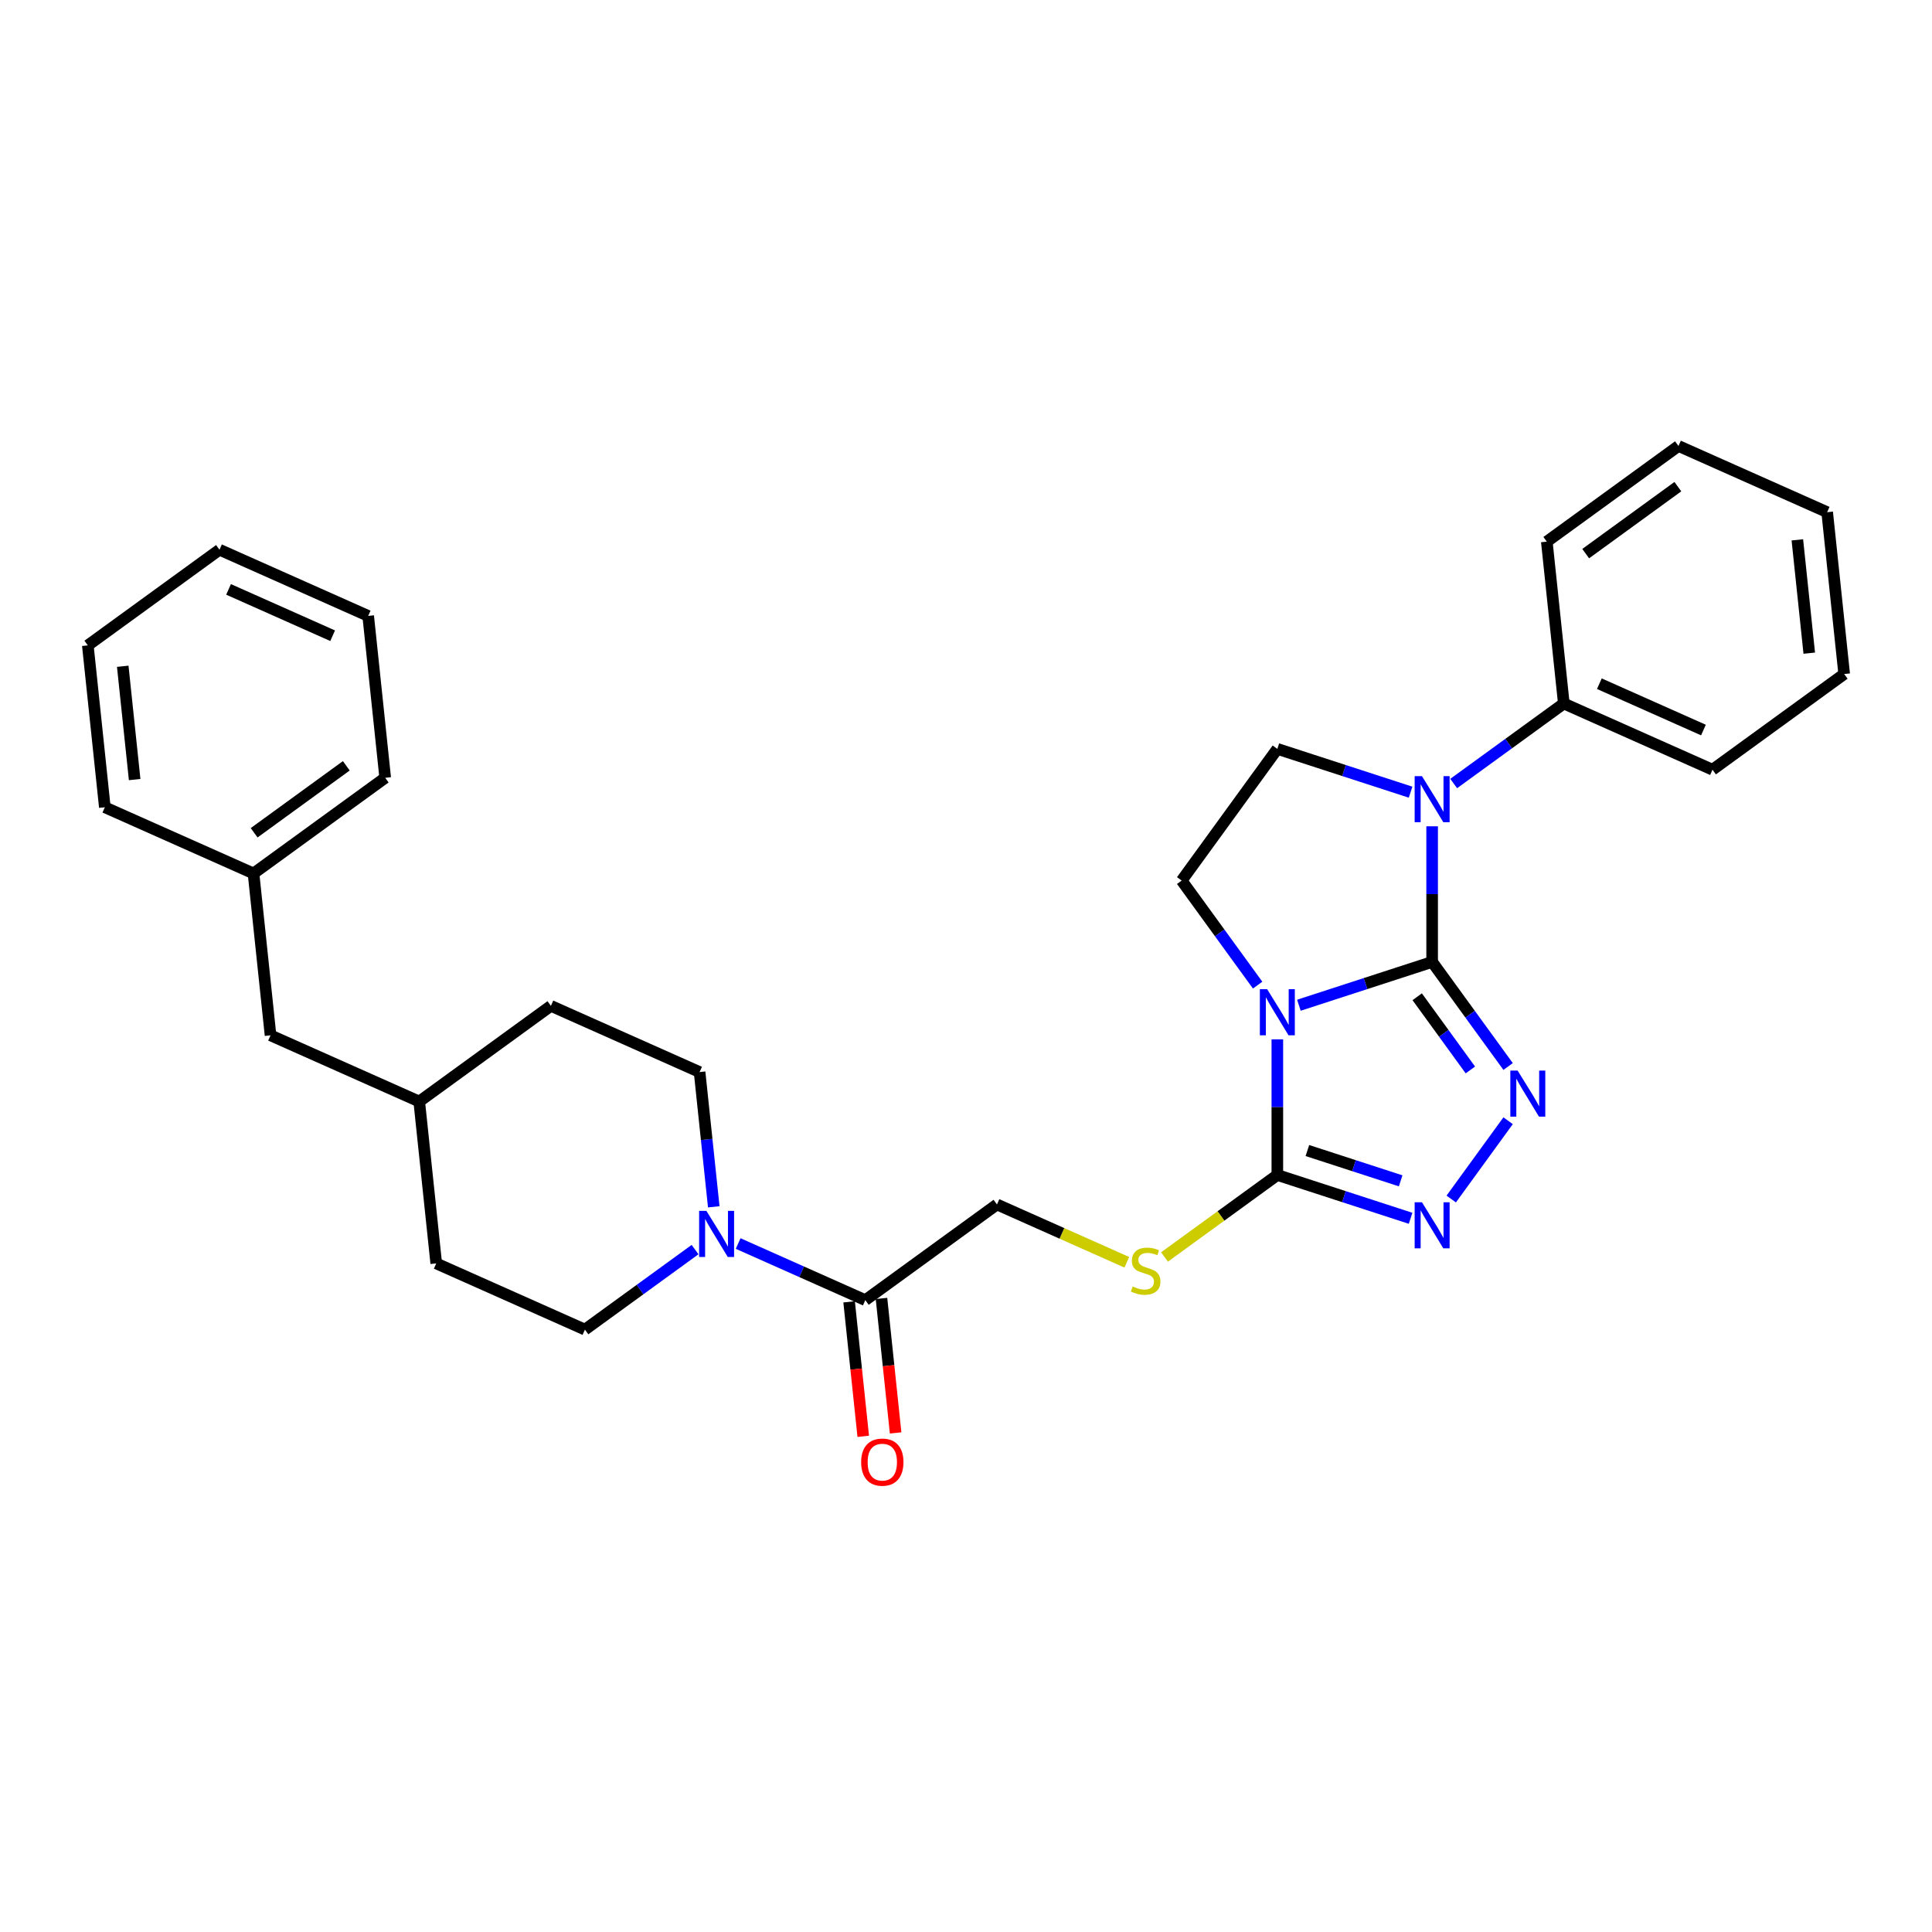 <?xml version='1.0' encoding='iso-8859-1'?>
<svg version='1.1' baseProfile='full'
              xmlns='http://www.w3.org/2000/svg'
                      xmlns:rdkit='http://www.rdkit.org/xml'
                      xmlns:xlink='http://www.w3.org/1999/xlink'
                  xml:space='preserve'
width='1000px' height='1000px' viewBox='0 0 1000 1000'>
<!-- END OF HEADER -->
<rect style='opacity:1.0;fill:#FFFFFF;stroke:none' width='1000' height='1000' x='0' y='0'> </rect>
<path class='bond-0' d='M 741.272,497.899 L 706.788,509.103' style='fill:none;fill-rule:evenodd;stroke:#000000;stroke-width:6px;stroke-linecap:butt;stroke-linejoin:miter;stroke-opacity:1' />
<path class='bond-0' d='M 706.788,509.103 L 672.304,520.308' style='fill:none;fill-rule:evenodd;stroke:#0000FF;stroke-width:6px;stroke-linecap:butt;stroke-linejoin:miter;stroke-opacity:1' />
<path class='bond-1' d='M 741.272,497.899 L 760.932,524.959' style='fill:none;fill-rule:evenodd;stroke:#000000;stroke-width:6px;stroke-linecap:butt;stroke-linejoin:miter;stroke-opacity:1' />
<path class='bond-1' d='M 760.932,524.959 L 780.593,552.02' style='fill:none;fill-rule:evenodd;stroke:#0000FF;stroke-width:6px;stroke-linecap:butt;stroke-linejoin:miter;stroke-opacity:1' />
<path class='bond-1' d='M 733.539,515.921 L 747.301,534.863' style='fill:none;fill-rule:evenodd;stroke:#000000;stroke-width:6px;stroke-linecap:butt;stroke-linejoin:miter;stroke-opacity:1' />
<path class='bond-1' d='M 747.301,534.863 L 761.063,553.805' style='fill:none;fill-rule:evenodd;stroke:#0000FF;stroke-width:6px;stroke-linecap:butt;stroke-linejoin:miter;stroke-opacity:1' />
<path class='bond-2' d='M 741.272,497.899 L 741.272,462.794' style='fill:none;fill-rule:evenodd;stroke:#000000;stroke-width:6px;stroke-linecap:butt;stroke-linejoin:miter;stroke-opacity:1' />
<path class='bond-2' d='M 741.272,462.794 L 741.272,427.689' style='fill:none;fill-rule:evenodd;stroke:#0000FF;stroke-width:6px;stroke-linecap:butt;stroke-linejoin:miter;stroke-opacity:1' />
<path class='bond-3' d='M 661.15,537.967 L 661.15,573.072' style='fill:none;fill-rule:evenodd;stroke:#0000FF;stroke-width:6px;stroke-linecap:butt;stroke-linejoin:miter;stroke-opacity:1' />
<path class='bond-3' d='M 661.15,573.072 L 661.15,608.177' style='fill:none;fill-rule:evenodd;stroke:#000000;stroke-width:6px;stroke-linecap:butt;stroke-linejoin:miter;stroke-opacity:1' />
<path class='bond-6' d='M 650.953,509.897 L 631.292,482.837' style='fill:none;fill-rule:evenodd;stroke:#0000FF;stroke-width:6px;stroke-linecap:butt;stroke-linejoin:miter;stroke-opacity:1' />
<path class='bond-6' d='M 631.292,482.837 L 611.632,455.776' style='fill:none;fill-rule:evenodd;stroke:#000000;stroke-width:6px;stroke-linecap:butt;stroke-linejoin:miter;stroke-opacity:1' />
<path class='bond-4' d='M 780.593,580.09 L 751.154,620.609' style='fill:none;fill-rule:evenodd;stroke:#0000FF;stroke-width:6px;stroke-linecap:butt;stroke-linejoin:miter;stroke-opacity:1' />
<path class='bond-8' d='M 730.118,410.029 L 695.634,398.825' style='fill:none;fill-rule:evenodd;stroke:#0000FF;stroke-width:6px;stroke-linecap:butt;stroke-linejoin:miter;stroke-opacity:1' />
<path class='bond-8' d='M 695.634,398.825 L 661.15,387.62' style='fill:none;fill-rule:evenodd;stroke:#000000;stroke-width:6px;stroke-linecap:butt;stroke-linejoin:miter;stroke-opacity:1' />
<path class='bond-10' d='M 752.426,405.55 L 780.927,384.843' style='fill:none;fill-rule:evenodd;stroke:#0000FF;stroke-width:6px;stroke-linecap:butt;stroke-linejoin:miter;stroke-opacity:1' />
<path class='bond-10' d='M 780.927,384.843 L 809.428,364.135' style='fill:none;fill-rule:evenodd;stroke:#000000;stroke-width:6px;stroke-linecap:butt;stroke-linejoin:miter;stroke-opacity:1' />
<path class='bond-9' d='M 661.15,608.177 L 631.95,629.393' style='fill:none;fill-rule:evenodd;stroke:#000000;stroke-width:6px;stroke-linecap:butt;stroke-linejoin:miter;stroke-opacity:1' />
<path class='bond-9' d='M 631.95,629.393 L 602.75,650.608' style='fill:none;fill-rule:evenodd;stroke:#CCCC00;stroke-width:6px;stroke-linecap:butt;stroke-linejoin:miter;stroke-opacity:1' />
<path class='bond-31' d='M 661.15,608.177 L 695.634,619.382' style='fill:none;fill-rule:evenodd;stroke:#000000;stroke-width:6px;stroke-linecap:butt;stroke-linejoin:miter;stroke-opacity:1' />
<path class='bond-31' d='M 695.634,619.382 L 730.118,630.586' style='fill:none;fill-rule:evenodd;stroke:#0000FF;stroke-width:6px;stroke-linecap:butt;stroke-linejoin:miter;stroke-opacity:1' />
<path class='bond-31' d='M 676.702,595.514 L 700.84,603.358' style='fill:none;fill-rule:evenodd;stroke:#000000;stroke-width:6px;stroke-linecap:butt;stroke-linejoin:miter;stroke-opacity:1' />
<path class='bond-31' d='M 700.84,603.358 L 724.979,611.201' style='fill:none;fill-rule:evenodd;stroke:#0000FF;stroke-width:6px;stroke-linecap:butt;stroke-linejoin:miter;stroke-opacity:1' />
<path class='bond-5' d='M 382.068,643.649 L 414.972,658.298' style='fill:none;fill-rule:evenodd;stroke:#0000FF;stroke-width:6px;stroke-linecap:butt;stroke-linejoin:miter;stroke-opacity:1' />
<path class='bond-5' d='M 414.972,658.298 L 447.876,672.948' style='fill:none;fill-rule:evenodd;stroke:#000000;stroke-width:6px;stroke-linecap:butt;stroke-linejoin:miter;stroke-opacity:1' />
<path class='bond-12' d='M 369.439,624.647 L 365.774,589.773' style='fill:none;fill-rule:evenodd;stroke:#0000FF;stroke-width:6px;stroke-linecap:butt;stroke-linejoin:miter;stroke-opacity:1' />
<path class='bond-12' d='M 365.774,589.773 L 362.108,554.899' style='fill:none;fill-rule:evenodd;stroke:#000000;stroke-width:6px;stroke-linecap:butt;stroke-linejoin:miter;stroke-opacity:1' />
<path class='bond-13' d='M 359.76,646.786 L 331.259,667.493' style='fill:none;fill-rule:evenodd;stroke:#0000FF;stroke-width:6px;stroke-linecap:butt;stroke-linejoin:miter;stroke-opacity:1' />
<path class='bond-13' d='M 331.259,667.493 L 302.758,688.201' style='fill:none;fill-rule:evenodd;stroke:#000000;stroke-width:6px;stroke-linecap:butt;stroke-linejoin:miter;stroke-opacity:1' />
<path class='bond-30' d='M 611.632,455.776 L 661.15,387.62' style='fill:none;fill-rule:evenodd;stroke:#000000;stroke-width:6px;stroke-linecap:butt;stroke-linejoin:miter;stroke-opacity:1' />
<path class='bond-7' d='M 447.876,672.948 L 516.032,623.43' style='fill:none;fill-rule:evenodd;stroke:#000000;stroke-width:6px;stroke-linecap:butt;stroke-linejoin:miter;stroke-opacity:1' />
<path class='bond-14' d='M 439.498,673.829 L 443.156,708.636' style='fill:none;fill-rule:evenodd;stroke:#000000;stroke-width:6px;stroke-linecap:butt;stroke-linejoin:miter;stroke-opacity:1' />
<path class='bond-14' d='M 443.156,708.636 L 446.814,743.442' style='fill:none;fill-rule:evenodd;stroke:#FF0000;stroke-width:6px;stroke-linecap:butt;stroke-linejoin:miter;stroke-opacity:1' />
<path class='bond-14' d='M 456.255,672.067 L 459.913,706.874' style='fill:none;fill-rule:evenodd;stroke:#000000;stroke-width:6px;stroke-linecap:butt;stroke-linejoin:miter;stroke-opacity:1' />
<path class='bond-14' d='M 459.913,706.874 L 463.571,741.681' style='fill:none;fill-rule:evenodd;stroke:#FF0000;stroke-width:6px;stroke-linecap:butt;stroke-linejoin:miter;stroke-opacity:1' />
<path class='bond-11' d='M 583.238,653.352 L 549.635,638.391' style='fill:none;fill-rule:evenodd;stroke:#CCCC00;stroke-width:6px;stroke-linecap:butt;stroke-linejoin:miter;stroke-opacity:1' />
<path class='bond-11' d='M 549.635,638.391 L 516.032,623.43' style='fill:none;fill-rule:evenodd;stroke:#000000;stroke-width:6px;stroke-linecap:butt;stroke-linejoin:miter;stroke-opacity:1' />
<path class='bond-20' d='M 809.428,364.135 L 886.39,398.401' style='fill:none;fill-rule:evenodd;stroke:#000000;stroke-width:6px;stroke-linecap:butt;stroke-linejoin:miter;stroke-opacity:1' />
<path class='bond-20' d='M 827.825,353.883 L 881.698,377.869' style='fill:none;fill-rule:evenodd;stroke:#000000;stroke-width:6px;stroke-linecap:butt;stroke-linejoin:miter;stroke-opacity:1' />
<path class='bond-21' d='M 809.428,364.135 L 800.622,280.352' style='fill:none;fill-rule:evenodd;stroke:#000000;stroke-width:6px;stroke-linecap:butt;stroke-linejoin:miter;stroke-opacity:1' />
<path class='bond-16' d='M 362.108,554.899 L 285.146,520.633' style='fill:none;fill-rule:evenodd;stroke:#000000;stroke-width:6px;stroke-linecap:butt;stroke-linejoin:miter;stroke-opacity:1' />
<path class='bond-17' d='M 302.758,688.201 L 225.796,653.935' style='fill:none;fill-rule:evenodd;stroke:#000000;stroke-width:6px;stroke-linecap:butt;stroke-linejoin:miter;stroke-opacity:1' />
<path class='bond-15' d='M 140.029,535.885 L 216.99,570.151' style='fill:none;fill-rule:evenodd;stroke:#000000;stroke-width:6px;stroke-linecap:butt;stroke-linejoin:miter;stroke-opacity:1' />
<path class='bond-19' d='M 140.029,535.885 L 131.222,452.102' style='fill:none;fill-rule:evenodd;stroke:#000000;stroke-width:6px;stroke-linecap:butt;stroke-linejoin:miter;stroke-opacity:1' />
<path class='bond-33' d='M 285.146,520.633 L 216.99,570.151' style='fill:none;fill-rule:evenodd;stroke:#000000;stroke-width:6px;stroke-linecap:butt;stroke-linejoin:miter;stroke-opacity:1' />
<path class='bond-18' d='M 225.796,653.935 L 216.99,570.151' style='fill:none;fill-rule:evenodd;stroke:#000000;stroke-width:6px;stroke-linecap:butt;stroke-linejoin:miter;stroke-opacity:1' />
<path class='bond-22' d='M 131.222,452.102 L 199.378,402.584' style='fill:none;fill-rule:evenodd;stroke:#000000;stroke-width:6px;stroke-linecap:butt;stroke-linejoin:miter;stroke-opacity:1' />
<path class='bond-22' d='M 131.542,431.043 L 179.251,396.38' style='fill:none;fill-rule:evenodd;stroke:#000000;stroke-width:6px;stroke-linecap:butt;stroke-linejoin:miter;stroke-opacity:1' />
<path class='bond-23' d='M 131.222,452.102 L 54.261,417.836' style='fill:none;fill-rule:evenodd;stroke:#000000;stroke-width:6px;stroke-linecap:butt;stroke-linejoin:miter;stroke-opacity:1' />
<path class='bond-24' d='M 886.39,398.401 L 954.545,348.883' style='fill:none;fill-rule:evenodd;stroke:#000000;stroke-width:6px;stroke-linecap:butt;stroke-linejoin:miter;stroke-opacity:1' />
<path class='bond-25' d='M 800.622,280.352 L 868.778,230.834' style='fill:none;fill-rule:evenodd;stroke:#000000;stroke-width:6px;stroke-linecap:butt;stroke-linejoin:miter;stroke-opacity:1' />
<path class='bond-25' d='M 820.749,286.555 L 868.458,251.892' style='fill:none;fill-rule:evenodd;stroke:#000000;stroke-width:6px;stroke-linecap:butt;stroke-linejoin:miter;stroke-opacity:1' />
<path class='bond-27' d='M 199.378,402.584 L 190.572,318.8' style='fill:none;fill-rule:evenodd;stroke:#000000;stroke-width:6px;stroke-linecap:butt;stroke-linejoin:miter;stroke-opacity:1' />
<path class='bond-26' d='M 54.261,417.836 L 45.455,334.052' style='fill:none;fill-rule:evenodd;stroke:#000000;stroke-width:6px;stroke-linecap:butt;stroke-linejoin:miter;stroke-opacity:1' />
<path class='bond-26' d='M 69.696,403.507 L 63.532,344.859' style='fill:none;fill-rule:evenodd;stroke:#000000;stroke-width:6px;stroke-linecap:butt;stroke-linejoin:miter;stroke-opacity:1' />
<path class='bond-32' d='M 954.545,348.883 L 945.739,265.099' style='fill:none;fill-rule:evenodd;stroke:#000000;stroke-width:6px;stroke-linecap:butt;stroke-linejoin:miter;stroke-opacity:1' />
<path class='bond-32' d='M 936.468,338.077 L 930.304,279.428' style='fill:none;fill-rule:evenodd;stroke:#000000;stroke-width:6px;stroke-linecap:butt;stroke-linejoin:miter;stroke-opacity:1' />
<path class='bond-28' d='M 868.778,230.834 L 945.739,265.099' style='fill:none;fill-rule:evenodd;stroke:#000000;stroke-width:6px;stroke-linecap:butt;stroke-linejoin:miter;stroke-opacity:1' />
<path class='bond-29' d='M 45.455,334.052 L 113.61,284.534' style='fill:none;fill-rule:evenodd;stroke:#000000;stroke-width:6px;stroke-linecap:butt;stroke-linejoin:miter;stroke-opacity:1' />
<path class='bond-34' d='M 190.572,318.8 L 113.61,284.534' style='fill:none;fill-rule:evenodd;stroke:#000000;stroke-width:6px;stroke-linecap:butt;stroke-linejoin:miter;stroke-opacity:1' />
<path class='bond-34' d='M 172.175,329.052 L 118.302,305.066' style='fill:none;fill-rule:evenodd;stroke:#000000;stroke-width:6px;stroke-linecap:butt;stroke-linejoin:miter;stroke-opacity:1' />
<path  class='atom-1' d='M 655.876 512.003
L 663.694 524.64
Q 664.469 525.887, 665.716 528.144
Q 666.963 530.402, 667.03 530.537
L 667.03 512.003
L 670.198 512.003
L 670.198 535.861
L 666.929 535.861
L 658.538 522.045
Q 657.561 520.428, 656.516 518.574
Q 655.505 516.721, 655.202 516.148
L 655.202 535.861
L 652.102 535.861
L 652.102 512.003
L 655.876 512.003
' fill='#0000FF'/>
<path  class='atom-2' d='M 785.516 554.126
L 793.334 566.762
Q 794.109 568.009, 795.356 570.267
Q 796.603 572.525, 796.67 572.66
L 796.67 554.126
L 799.838 554.126
L 799.838 577.984
L 796.569 577.984
L 788.178 564.168
Q 787.201 562.55, 786.156 560.697
Q 785.146 558.843, 784.842 558.271
L 784.842 577.984
L 781.742 577.984
L 781.742 554.126
L 785.516 554.126
' fill='#0000FF'/>
<path  class='atom-3' d='M 735.998 401.724
L 743.816 414.361
Q 744.591 415.608, 745.838 417.866
Q 747.085 420.124, 747.152 420.258
L 747.152 401.724
L 750.32 401.724
L 750.32 425.583
L 747.051 425.583
L 738.66 411.767
Q 737.683 410.149, 736.638 408.296
Q 735.627 406.442, 735.324 405.869
L 735.324 425.583
L 732.224 425.583
L 732.224 401.724
L 735.998 401.724
' fill='#0000FF'/>
<path  class='atom-5' d='M 735.998 622.282
L 743.816 634.918
Q 744.591 636.165, 745.838 638.423
Q 747.085 640.681, 747.152 640.815
L 747.152 622.282
L 750.32 622.282
L 750.32 646.14
L 747.051 646.14
L 738.66 632.324
Q 737.683 630.706, 736.638 628.853
Q 735.627 626.999, 735.324 626.426
L 735.324 646.14
L 732.224 646.14
L 732.224 622.282
L 735.998 622.282
' fill='#0000FF'/>
<path  class='atom-6' d='M 365.64 626.753
L 373.458 639.39
Q 374.233 640.637, 375.48 642.895
Q 376.727 645.152, 376.795 645.287
L 376.795 626.753
L 379.962 626.753
L 379.962 650.612
L 376.693 650.612
L 368.303 636.795
Q 367.325 635.178, 366.281 633.324
Q 365.27 631.471, 364.967 630.898
L 364.967 650.612
L 361.866 650.612
L 361.866 626.753
L 365.64 626.753
' fill='#0000FF'/>
<path  class='atom-10' d='M 586.254 665.884
Q 586.524 665.985, 587.636 666.457
Q 588.748 666.929, 589.961 667.232
Q 591.208 667.502, 592.421 667.502
Q 594.679 667.502, 595.993 666.423
Q 597.307 665.311, 597.307 663.391
Q 597.307 662.076, 596.633 661.268
Q 595.993 660.459, 594.982 660.021
Q 593.971 659.583, 592.286 659.077
Q 590.163 658.437, 588.883 657.83
Q 587.636 657.224, 586.726 655.943
Q 585.85 654.663, 585.85 652.506
Q 585.85 649.507, 587.872 647.654
Q 589.927 645.8, 593.971 645.8
Q 596.734 645.8, 599.868 647.114
L 599.093 649.709
Q 596.229 648.53, 594.072 648.53
Q 591.747 648.53, 590.467 649.507
Q 589.186 650.45, 589.22 652.102
Q 589.22 653.382, 589.86 654.157
Q 590.534 654.932, 591.477 655.37
Q 592.455 655.808, 594.072 656.314
Q 596.229 656.988, 597.509 657.662
Q 598.79 658.336, 599.7 659.717
Q 600.643 661.065, 600.643 663.391
Q 600.643 666.693, 598.419 668.479
Q 596.229 670.231, 592.556 670.231
Q 590.433 670.231, 588.815 669.759
Q 587.232 669.321, 585.344 668.546
L 586.254 665.884
' fill='#CCCC00'/>
<path  class='atom-15' d='M 445.73 756.799
Q 445.73 751.071, 448.561 747.869
Q 451.392 744.668, 456.682 744.668
Q 461.973 744.668, 464.803 747.869
Q 467.634 751.071, 467.634 756.799
Q 467.634 762.595, 464.77 765.898
Q 461.905 769.166, 456.682 769.166
Q 451.425 769.166, 448.561 765.898
Q 445.73 762.629, 445.73 756.799
M 456.682 766.471
Q 460.322 766.471, 462.276 764.044
Q 464.264 761.584, 464.264 756.799
Q 464.264 752.115, 462.276 749.756
Q 460.322 747.364, 456.682 747.364
Q 453.043 747.364, 451.055 749.723
Q 449.1 752.082, 449.1 756.799
Q 449.1 761.618, 451.055 764.044
Q 453.043 766.471, 456.682 766.471
' fill='#FF0000'/>
</svg>
